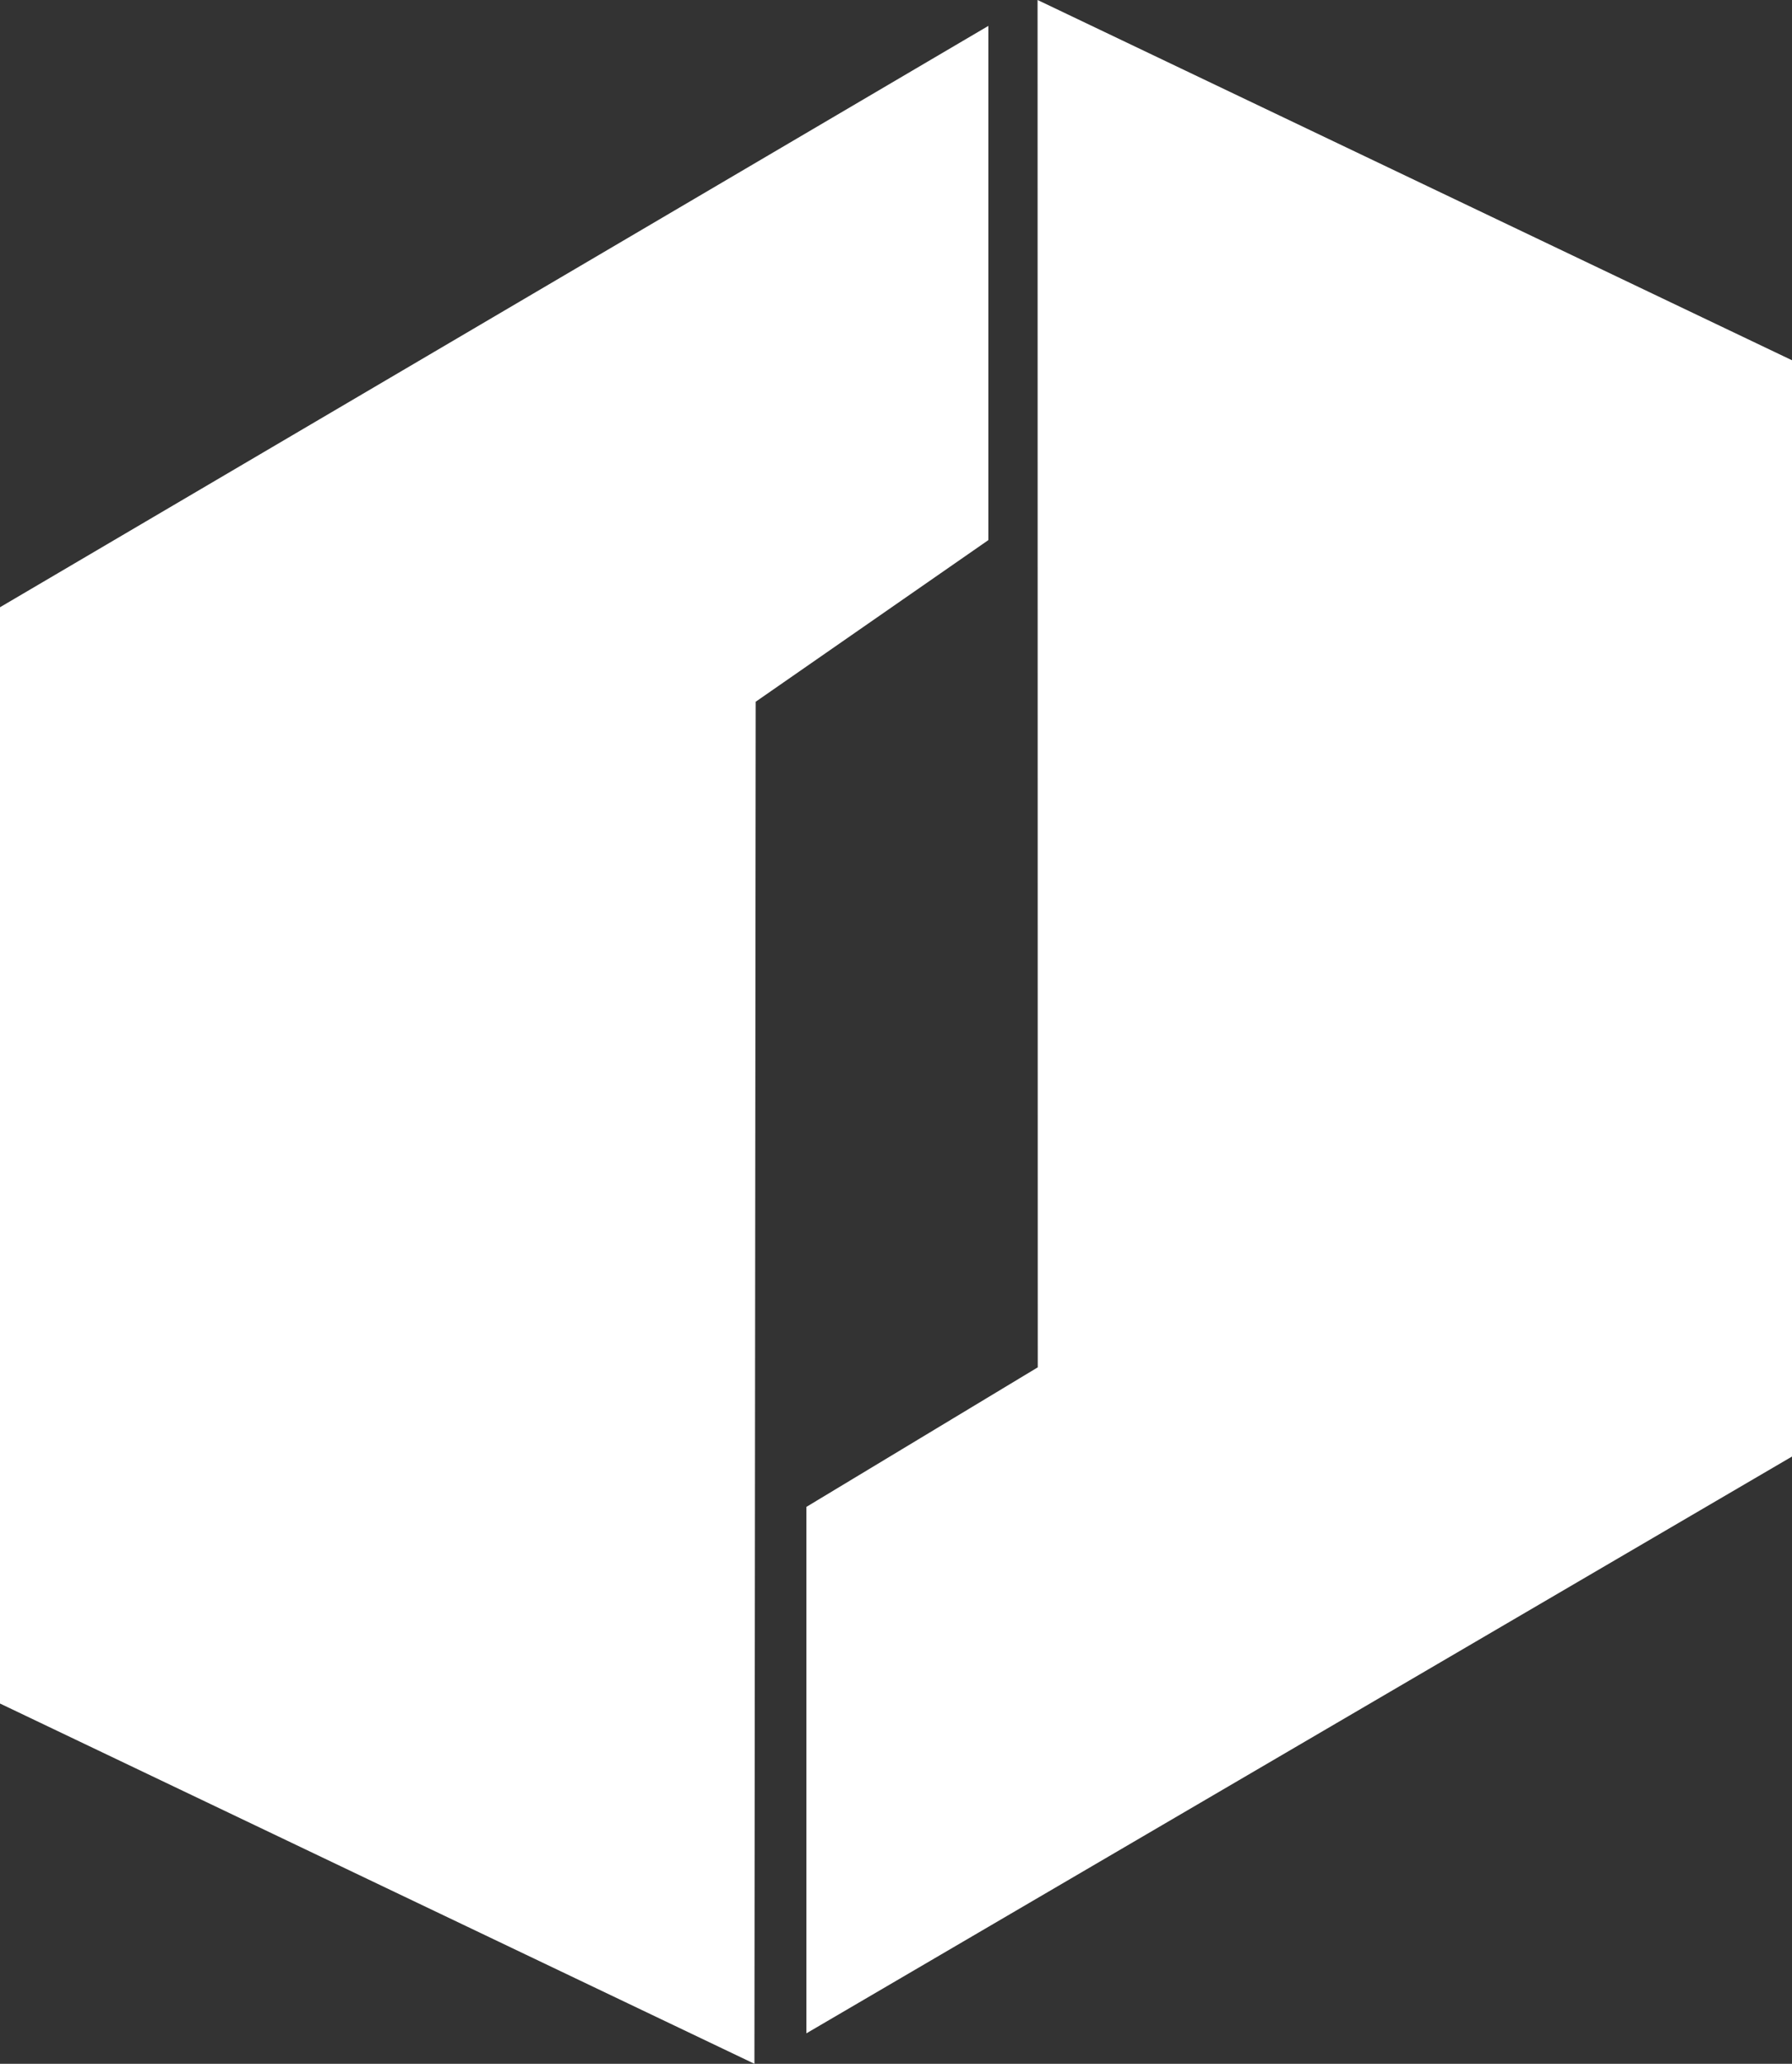 <?xml version="1.0" encoding="utf-8"?>
<!-- Generator: Adobe Illustrator 24.0.3, SVG Export Plug-In . SVG Version: 6.00 Build 0)  -->
<svg version="1.1" xmlns="http://www.w3.org/2000/svg" xmlns:xlink="http://www.w3.org/1999/xlink" x="0px" y="0px"
	 viewBox="0 0 98.29 113.14" style="enable-background:new 0 0 98.29 113.14;" xml:space="preserve">
<rect x="0" y="0" width="98.29" height="113.14" fill="#333333" stroke="none"/>
<style type="text/css">
	.st0{display:none;}
	.st1{display:inline;}
	.st2{fill:#104C86;}
	.st3{fill:#0197D0;}
	.st4{fill:#FFFFFF;}
</style>
<g id="Logo_Color" class="st0">
	<g class="st1">
		<g>
			<path class="st2" d="M113.35,28.82h13.35v49.9h-13.35V28.82z"/>
			<path class="st2" d="M155.91,28.82h11.07v49.9h-11.01v-2.49c-1.27,1.23-2.71,2.1-4.33,2.62c-1.62,0.52-3.3,0.79-5.05,0.79
				c-2.8,0-5.22-0.56-7.28-1.67c-2.05-1.11-3.75-2.58-5.08-4.39c-1.34-1.81-2.33-3.87-2.98-6.16c-0.66-2.29-0.98-4.64-0.98-7.05
				c0-2.36,0.33-4.67,0.98-6.92c0.66-2.25,1.66-4.24,3.02-5.97c1.35-1.73,3.04-3.13,5.05-4.2c2.01-1.07,4.37-1.61,7.08-1.61
				c1.75,0,3.47,0.32,5.18,0.95c1.71,0.63,3.19,1.61,4.46,2.92C155.9,44.54,155.91,28.82,155.91,28.82z M148.89,50.85
				c-1.31,0-2.42,0.26-3.34,0.79c-0.92,0.52-1.65,1.24-2.2,2.13c-0.55,0.9-0.95,1.93-1.21,3.11c-0.26,1.18-0.39,2.43-0.39,3.74
				c0,1.27,0.14,2.49,0.43,3.67c0.29,1.18,0.72,2.23,1.31,3.15c0.59,0.92,1.33,1.65,2.23,2.19c0.9,0.55,1.96,0.82,3.18,0.82
				c1.31,0,2.42-0.26,3.31-0.79c0.89-0.53,1.61-1.25,2.13-2.16c0.52-0.92,0.9-1.98,1.15-3.18c0.24-1.2,0.36-2.46,0.36-3.77
				c0-1.31-0.12-2.55-0.36-3.71c-0.24-1.16-0.63-2.17-1.18-3.05c-0.55-0.87-1.26-1.57-2.13-2.1c-0.88-0.53-1.97-0.79-3.28-0.79
				V50.85z"/>
			<path class="st2" d="M180.69,63.44c0.21,2.14,0.87,3.76,1.99,4.85c1.11,1.09,2.74,1.64,4.88,1.64c1.22,0,2.46-0.37,3.72-1.1
				c1.26-0.73,2.12-1.84,2.58-3.31h10.02c-1.47,4.75-3.58,8.18-6.33,10.3c-2.75,2.12-6.19,3.18-10.3,3.18
				c-2.73,0-5.19-0.46-7.37-1.39c-2.19-0.93-4.04-2.23-5.58-3.9c-1.53-1.68-2.71-3.68-3.53-5.99c-0.82-2.31-1.23-4.83-1.23-7.56
				c0-2.65,0.43-5.11,1.29-7.4c0.86-2.29,2.06-4.29,3.59-5.99c1.53-1.7,3.39-3.05,5.58-4.03c2.19-0.99,4.6-1.48,7.25-1.48
				c2.77,0,5.21,0.52,7.31,1.57c2.1,1.05,3.87,2.48,5.29,4.29c1.43,1.81,2.5,3.89,3.21,6.24c0.71,2.35,1.07,4.81,1.07,7.37
				c0,0.29,0,0.63,0,1.01c0,0.34-0.02,0.9-0.06,1.7H180.69z M182.86,51.69c-1.11,0.9-1.84,2.15-2.18,3.75h12.16
				c-0.42-1.68-1.06-2.95-1.92-3.81c-0.86-0.86-2.17-1.29-3.94-1.29C185.35,50.34,183.97,50.79,182.86,51.69z"/>
			<path class="st2" d="M229.43,77.1c-0.1-0.34-0.2-0.68-0.28-1.02c-1.49,1.14-3.13,1.95-4.93,2.42c-1.8,0.47-3.6,0.7-5.38,0.7
				c-1.65,0-3.22-0.22-4.71-0.67c-1.49-0.45-2.79-1.13-3.91-2.07c-1.12-0.93-2.01-2.11-2.67-3.53c-0.66-1.42-0.99-3.08-0.99-4.99
				c0-2.16,0.36-3.92,1.08-5.28c0.72-1.36,1.65-2.44,2.8-3.24c1.15-0.8,2.42-1.4,3.82-1.78c1.4-0.38,2.8-0.68,4.2-0.89
				c1.36-0.17,2.68-0.31,3.98-0.41c1.29-0.1,2.43-0.29,3.41-0.54c0.97-0.21,1.66-0.5,2.07-0.86c0.4-0.36,0.6-0.84,0.6-1.43
				c0-1.53-0.41-2.51-1.21-2.96c-0.81-0.44-2.02-0.67-3.63-0.67c-1.49,0-2.65,0.36-3.5,1.08c-0.85,0.72-1.36,2.1-1.52,4.14h-11.07
				c0.13-2.71,0.72-4.95,1.78-6.71c1.06-1.76,2.36-3.15,3.91-4.17c1.55-1.02,3.28-1.72,5.18-2.1c1.91-0.38,3.8-0.57,5.66-0.57
				c1.53,0,3.19,0.12,5,0.35c1.8,0.23,3.48,0.73,5.03,1.49c1.55,0.76,2.84,1.86,3.88,3.28c1.04,1.42,1.56,3.3,1.56,5.63v17.37
				c0,1.1,0.1,2.43,0.32,3.98c0.21,1.55,0.76,3.11,1.66,4.67h-11.77C229.65,77.84,229.53,77.43,229.43,77.1z M228.51,62.71
				c-1.02,0.38-2.08,0.6-3.18,0.67c-1.1,0.06-2.18,0.2-3.24,0.41c-1.36,0.21-2.43,0.57-3.22,1.08c-0.79,0.51-1.18,1.38-1.18,2.61
				c0,1.31,0.4,2.2,1.21,2.67c0.8,0.47,1.91,0.7,3.31,0.7c2.21,0,3.8-0.52,4.77-1.56c0.98-1.04,1.46-2.66,1.46-4.87v-1.72H228.51z"
				/>
		</g>
		<path class="st3" d="M277.27,42.3l-19.98,16.71l21.19,18.91v0.78h-5.97l-20.27-18.49v18.49h-4.84V28.22h4.84v29.65l19.49-16.36
			h5.55V42.3z"/>
		<path class="st3" d="M283.35,41.82h4.8v7.83c2.26-5.01,5.78-8.46,11.28-8.46c3.46,0,5.72,1.13,7.83,2.82l-2.05,4.02
			c-1.69-1.34-3.95-2.33-6.42-2.33c-5.36,0-8.89,4.23-10.65,9.45v23.56h-4.8V41.82z"/>
		<path class="st3" d="M340.37,74.19c-3.71,2.95-8.65,4.88-14.69,4.88c-13.53,0-19.29-8.51-19.29-18.81
			c0-10.44,7.21-19.02,18.74-19.02c10.91,0,15.79,6.8,15.79,14.97c0,1.99-0.28,4.32-0.62,5.63h-29.18
			c0.48,7.48,4.94,13.25,14.69,13.25c5.29,0,9.54-2.06,12.57-4.39L340.37,74.19z M336.46,55.51c0-5.42-3.43-10.3-11.39-10.3
			c-8.44,0-13.39,5.91-13.8,12.84h24.99C336.32,57.3,336.46,56.41,336.46,55.51z"/>
		<path class="st3" d="M348.96,44.05c3.29-1.51,8.24-2.47,12.5-2.47c9.34,0,13.73,5.29,13.73,13.18V78.1h-4.67v-4.32
			c-2.54,2.47-6.45,5.01-12.36,5.01c-7.83,0-12.7-4.26-12.7-10.91c0-8.79,7.48-12.7,17.5-12.7c2.82,0,5.42,0.34,7.55,0.89v-1.1
			c0-6.18-3.16-9.27-9.41-9.27c-4.05,0-8.03,0.89-11.26,2.47L348.96,44.05z M359.4,74.94c5.35,0,8.92-2.54,11.12-4.6V59.56
			c-1.58-0.41-4.19-0.82-6.73-0.82c-7.69,0-13.66,2.54-13.66,8.72C350.13,72.26,353.77,74.94,359.4,74.94z"/>
		<path class="st3" d="M389.18,28.8v12.61h15.3v3.95H389.1v21.58c0,5.15,2.4,7.76,6.91,7.76c2.89,0,6.56-1.27,8.75-2.89l1.69,3.81
			c-3.04,1.97-7.13,3.39-11.78,3.39c-6.49,0-10.37-3.95-10.37-11.22V45.36h-7.34v-3.95h7.41l-0.06-12.61H389.18z"/>
		<path class="st3" d="M420.38,28.8v12.61h15.31v3.95H420.3v21.58c0,5.15,2.4,7.76,6.92,7.76c2.89,0,6.56-1.27,8.75-2.89l1.69,3.81
			c-3.03,1.97-7.12,3.39-11.78,3.39c-6.49,0-10.37-3.95-10.37-11.22V45.36h-7.34v-3.95h7.41l-0.06-12.61H420.38z"/>
		<path class="st3" d="M454.91,41.22c11.09,0,18.87,7.98,18.87,18.73c0,10.62-7.78,18.53-18.87,18.53
			c-10.96,0-18.74-7.91-18.74-18.53C436.18,49.2,443.96,41.22,454.91,41.22z M454.91,74.22c8.59,0,14.4-6.15,14.4-14.27
			c0-8.25-5.81-14.47-14.4-14.47c-8.39,0-14.27,6.22-14.27,14.47C440.64,68.07,446.53,74.22,454.91,74.22z"/>
		<g>
			<polygon class="st2" points="98.29,19.75 56.91,0 56.92,74.96 44.23,82.61 44.23,111.47 98.29,79.85 			"/>
			<polygon class="st3" points="41.45,38.47 54.21,29.61 54.21,1.42 0,33.29 0,93.39 41.38,113.14 			"/>
		</g>
	</g>
</g>
<g id="Logo_Blanco">
	<g>
		<g>
			<polygon class="st4" points="98.29,19.75 56.91,0 56.92,74.96 44.23,82.61 44.23,111.47 98.29,79.85 			"/>
			<polygon class="st4" points="41.45,38.47 54.21,29.61 54.21,1.42 0,33.29 0,93.39 41.38,113.14 			"/>
		</g>
	</g>
</g>
</svg>
